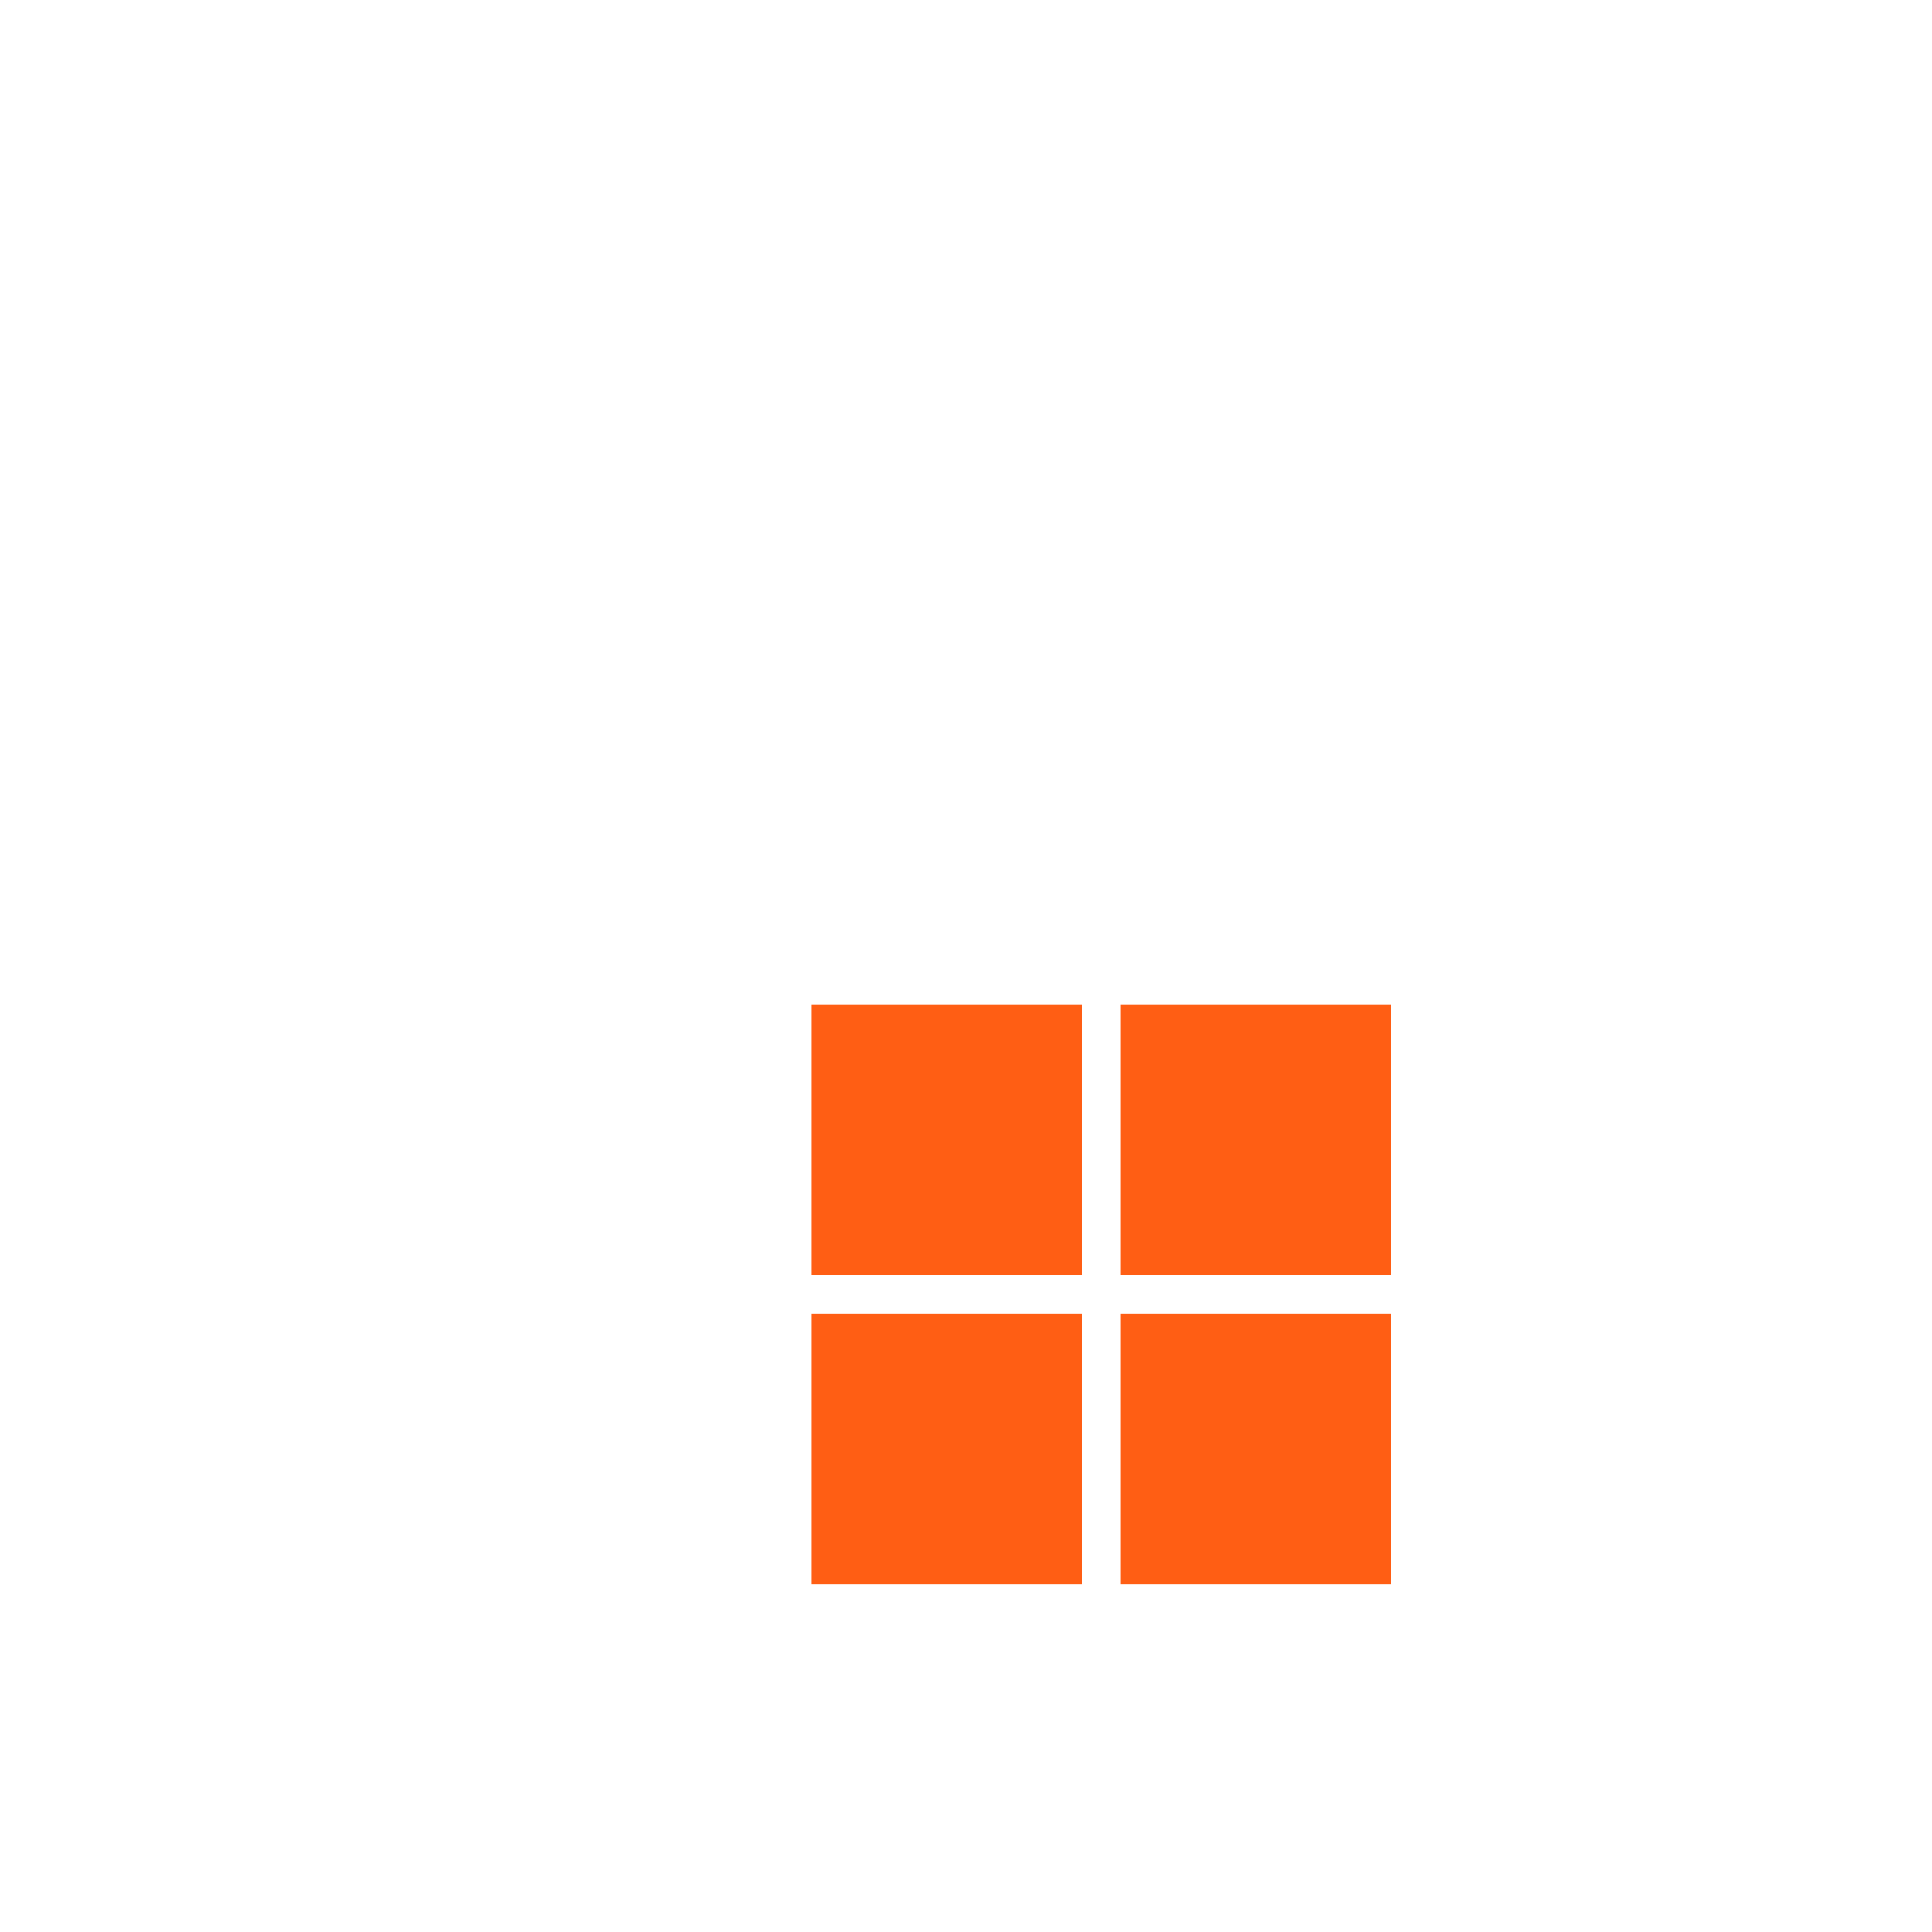 <?xml version="1.0" encoding="UTF-8"?>
<!DOCTYPE svg PUBLIC "-//W3C//DTD SVG 1.1//EN" "http://www.w3.org/Graphics/SVG/1.1/DTD/svg11.dtd">
<!-- Creator: CorelDRAW X8 -->
<svg xmlns="http://www.w3.org/2000/svg" xml:space="preserve" width="50px" height="50px" version="1.1" style="shape-rendering:geometricPrecision; text-rendering:geometricPrecision; image-rendering:optimizeQuality; fill-rule:evenodd; clip-rule:evenodd"
viewBox="0 0 50 50"
 xmlns:xlink="http://www.w3.org/1999/xlink">
 <defs>
  <style type="text/css">
   <![CDATA[
    .fil0 {fill:#FF5E14}
   ]]>
  </style>
 </defs>
 <g id="Camada_x0020_1">
  <g id="_624845896">
   <polygon class="fil0" points="28,33 21,33 21,26 28,26 "/>
   <polygon class="fil0" points="36,33 29,33 29,26 36,26 "/>
   <polygon class="fil0" points="28,41 21,41 21,34 28,34 "/>
   <polygon class="fil0" points="36,41 29,41 29,34 36,34 "/>
  </g>
 </g>
</svg>
